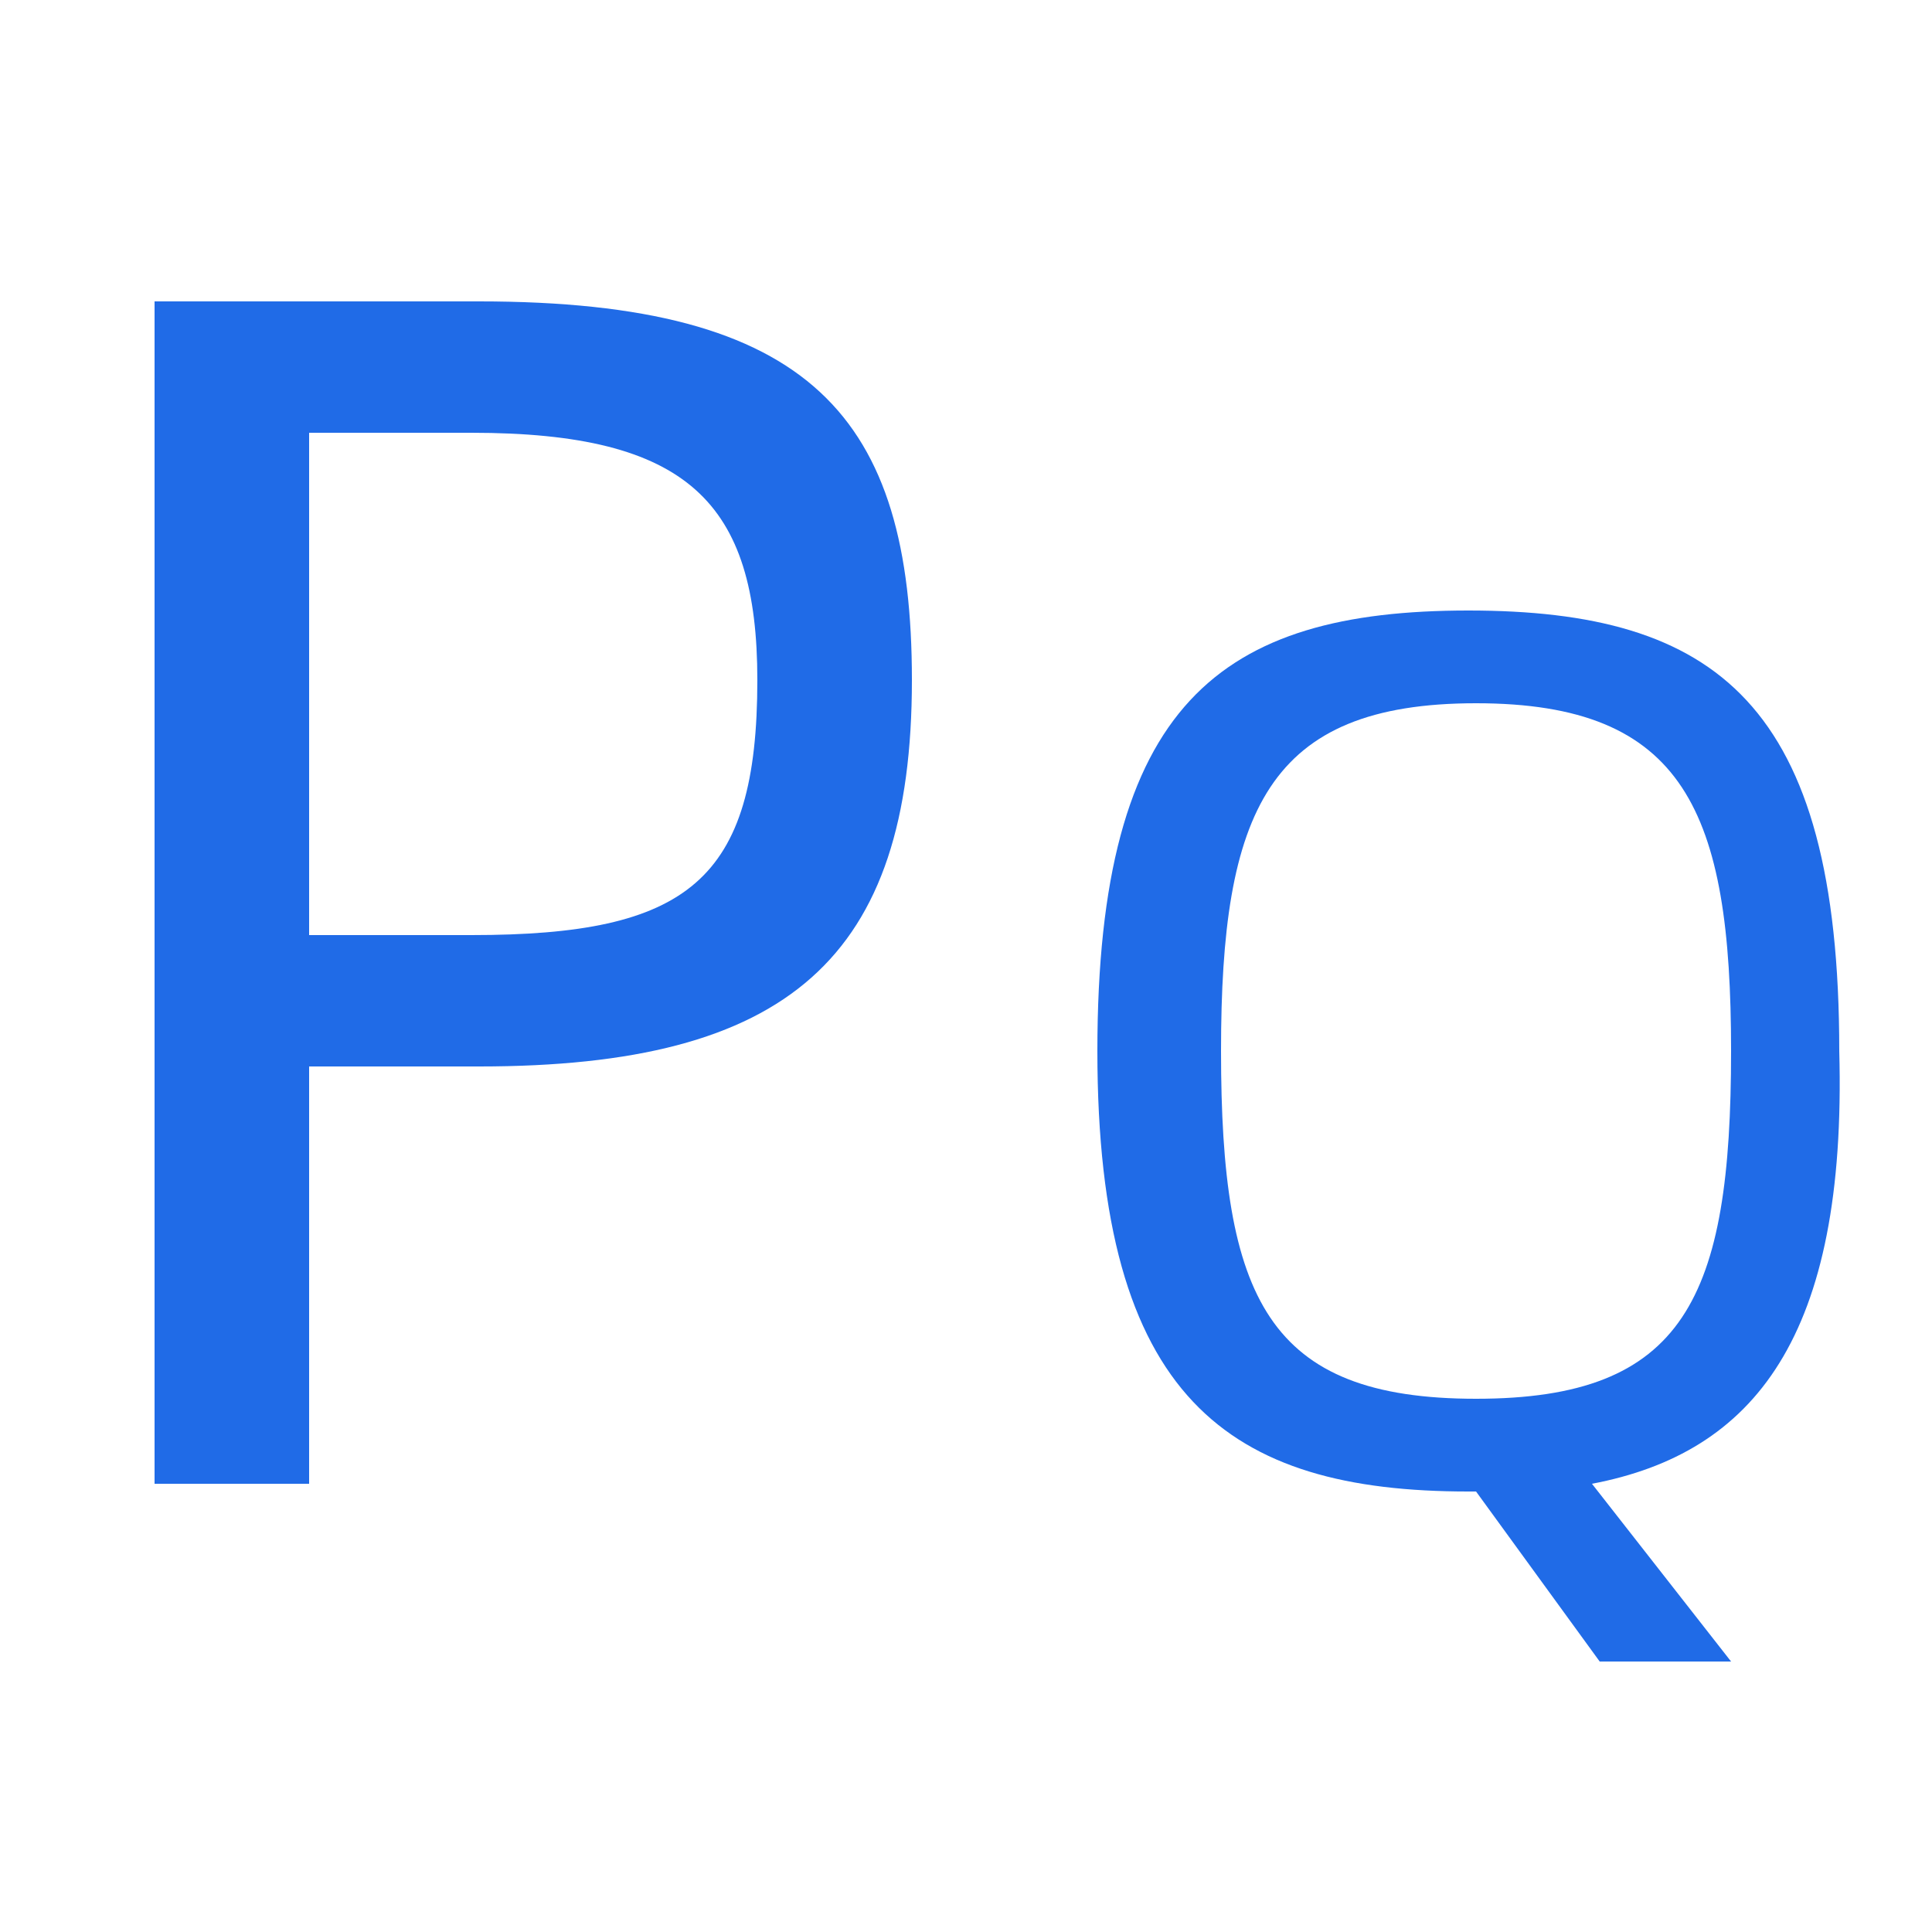 <?xml version="1.0" encoding="utf-8"?>
<!-- Generator: Adobe Illustrator 28.0.0, SVG Export Plug-In . SVG Version: 6.00 Build 0)  -->
<svg version="1.2" baseProfile="tiny" id="Layer_1" xmlns="http://www.w3.org/2000/svg" xmlns:xlink="http://www.w3.org/1999/xlink"
	 x="0px" y="0px" viewBox="0 0 25 25" overflow="visible" xml:space="preserve">
<g>
	<path fill="#206BE7" d="M2,3.9h4.2c4.3,0,5.6,1.5,5.6,4.9c0,3.6-1.6,5-5.6,5H4v5.4H2V3.9z M6.1,12.1c2.8,0,3.7-0.7,3.7-3.3
		c0-2.3-0.9-3.2-3.7-3.2H4v6.5H6.1z"/>
	<path fill="#206BE7" d="M20.6,19.2l1.8,2.3h-1.7l-1.6-2.2h-0.1c-3.1,0-4.8-1.2-4.8-5.7c0-4.5,1.6-5.7,4.8-5.7
		c3.2,0,4.8,1.2,4.8,5.7C23.9,17.3,22.7,18.8,20.6,19.2z M22.4,13.6c0-3.1-0.6-4.5-3.3-4.5c-2.7,0-3.3,1.4-3.3,4.5
		c0,3.2,0.6,4.5,3.3,4.5C21.8,18.1,22.4,16.8,22.4,13.6z"/>
</g>
</svg>
